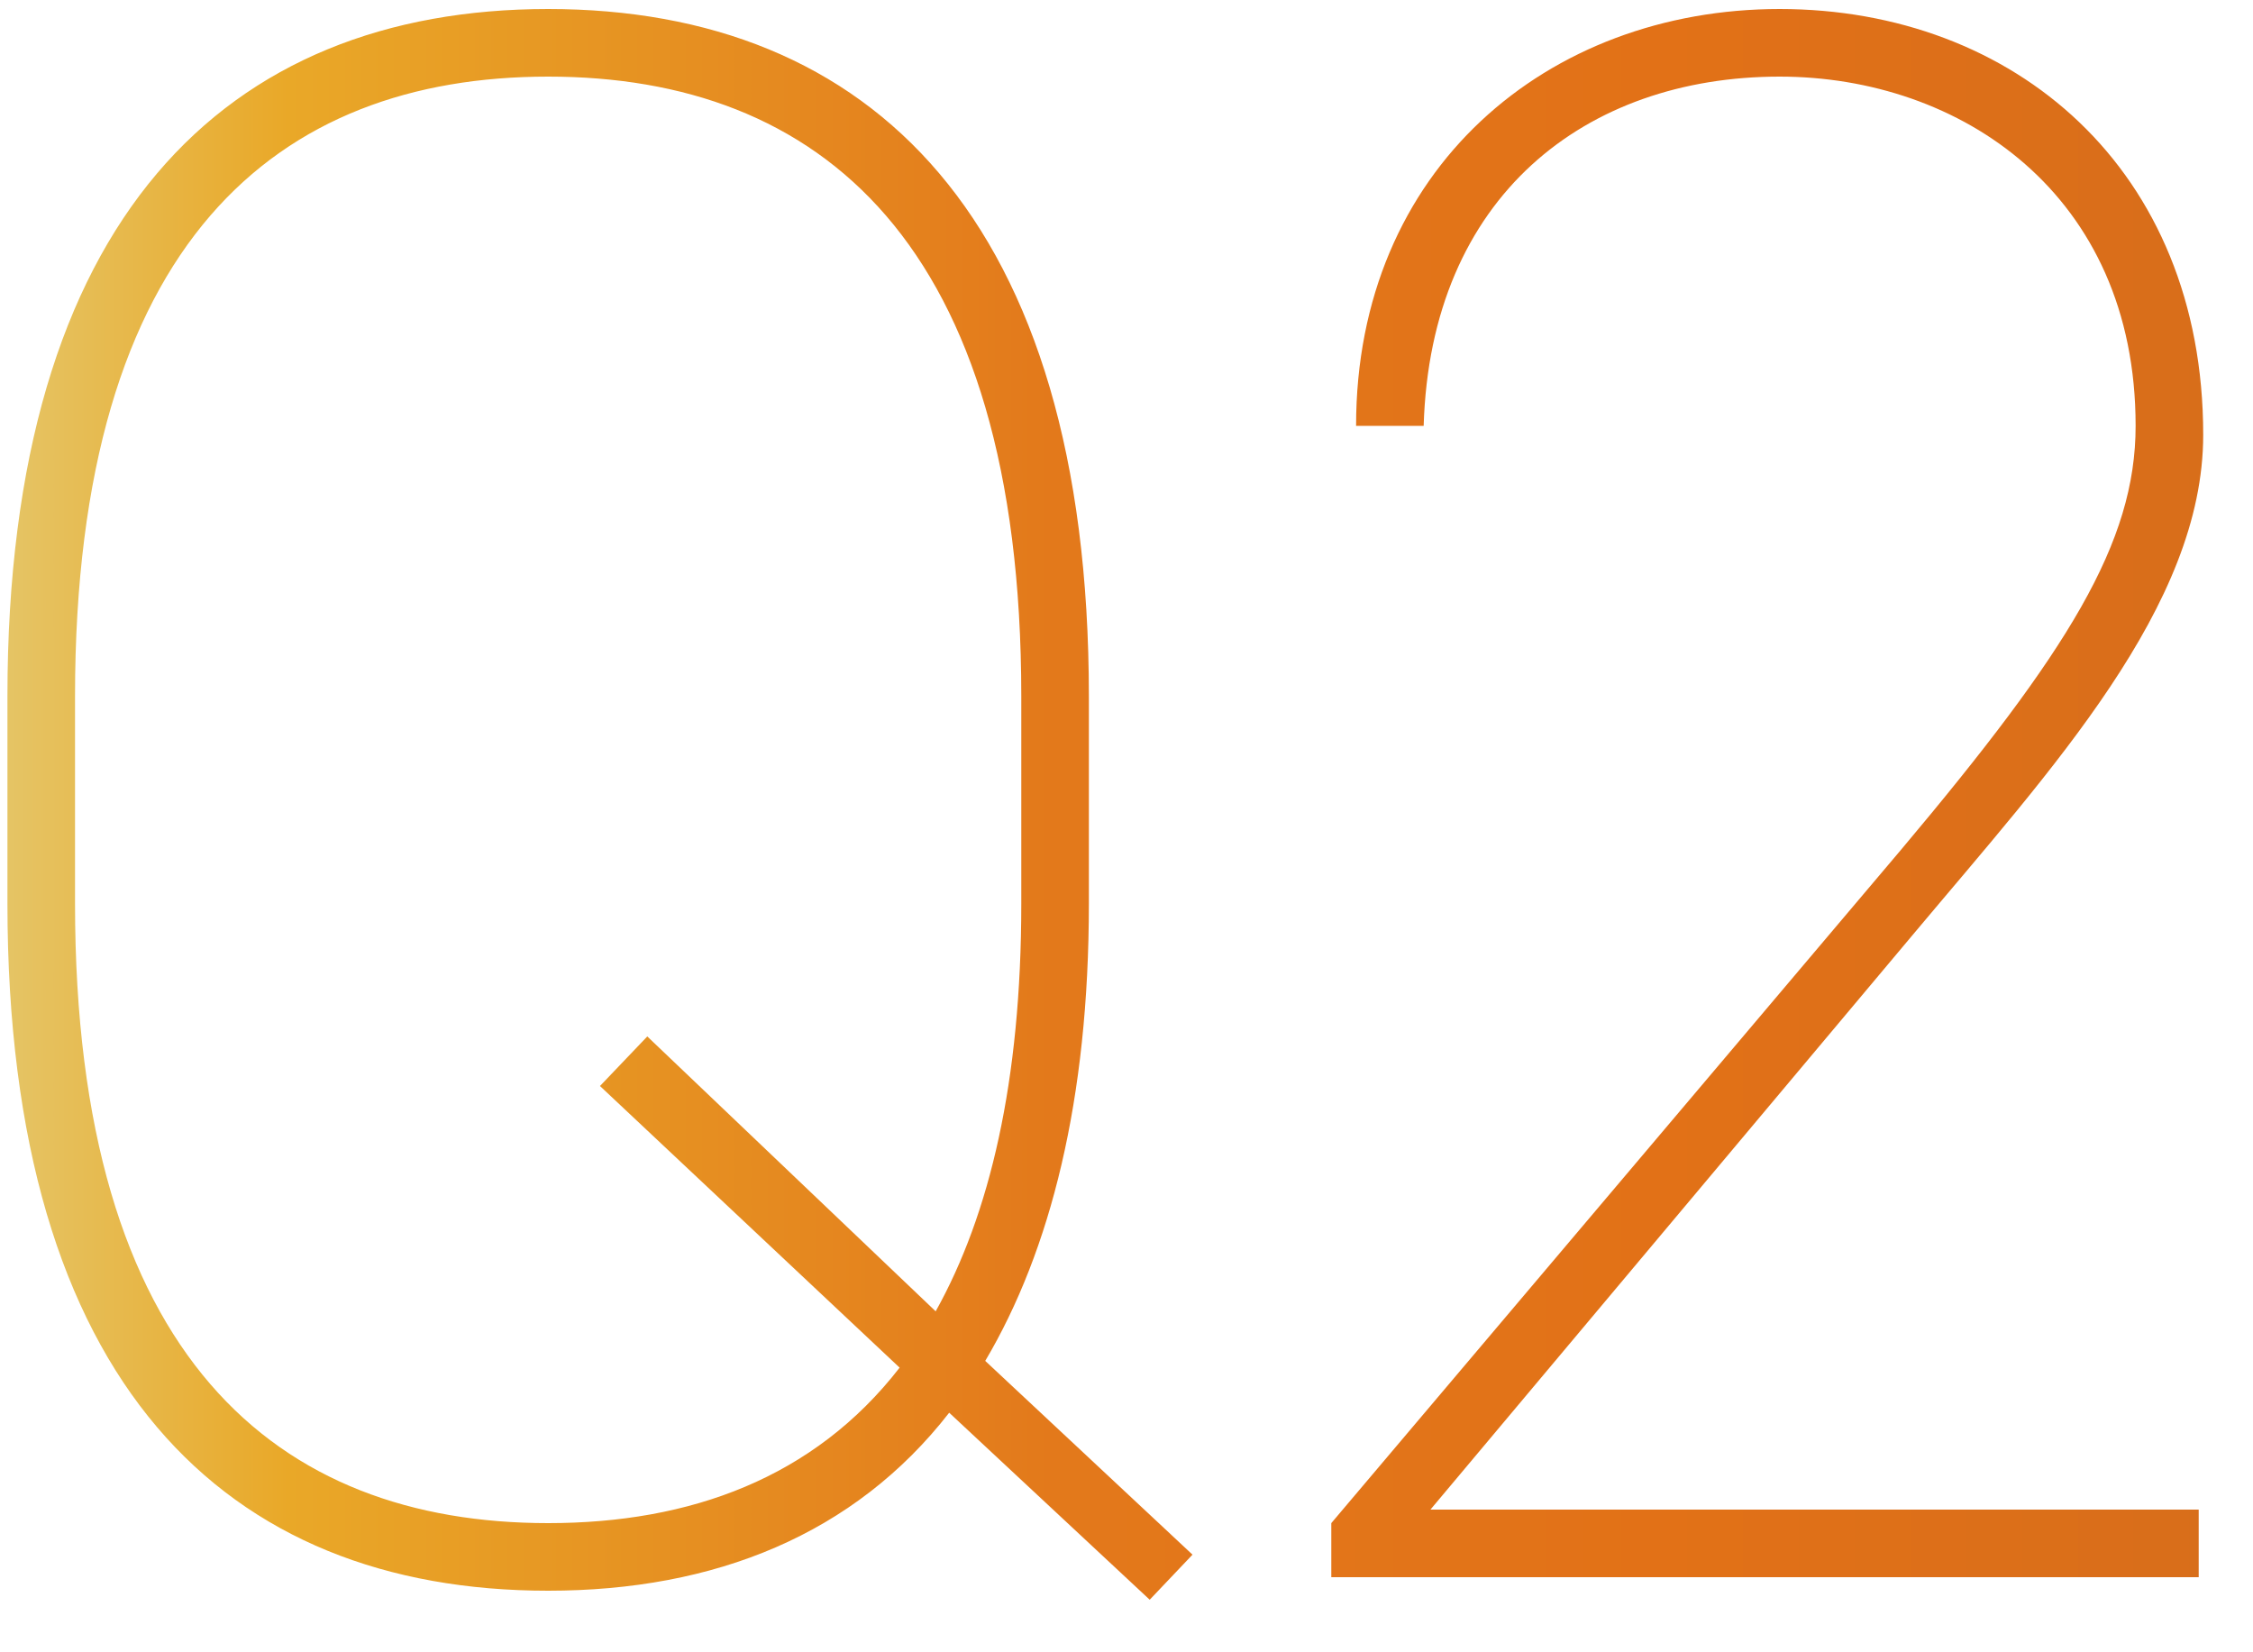 <svg width="30" height="22" viewBox="0 0 30 22" fill="none" xmlns="http://www.w3.org/2000/svg"><path d="M14.499 12.03c0 2.61-.51 4.62-1.38 6.09l2.76 2.58-.57.6-2.67-2.49c-1.26 1.62-3.12 2.37-5.34 2.37-4.29 0-7.2-2.76-7.2-9.15V9.27c0-6.36 2.91-9.15 7.2-9.15s7.2 2.79 7.2 9.15v2.76zM.999 9.27v2.76c0 6.06 2.7 8.25 6.3 8.25 1.89 0 3.54-.6 4.68-2.07l-3.99-3.75.63-.66 3.84 3.66c.72-1.29 1.14-3.06 1.14-5.43V9.27c0-6.06-2.7-8.25-6.3-8.25-3.6 0-6.3 2.19-6.3 8.25zM29.277 20.1v.9h-11.55v-.72l7.59-8.97c2.22-2.64 3.12-4.08 3.12-5.64 0-3.09-2.34-4.65-4.74-4.65-2.58 0-4.65 1.59-4.74 4.65h-.9c0-3.42 2.55-5.55 5.64-5.55 3.12 0 5.64 2.13 5.64 5.67 0 2.28-2.01 4.44-3.87 6.66l-6.42 7.65h10.23z" fill="url(#paint0_linear_682_6243)"/><defs><linearGradient id="paint0_linear_682_6243" x1="-2" y1="10.5" x2="31" y2="10.5" gradientUnits="userSpaceOnUse"><stop stop-color="#E3D487"/><stop offset=".177" stop-color="#E9A828"/><stop offset=".485" stop-color="#E3791B"/><stop offset=".73" stop-color="#E27117"/><stop offset="1" stop-color="#D66D1B"/></linearGradient></defs></svg>